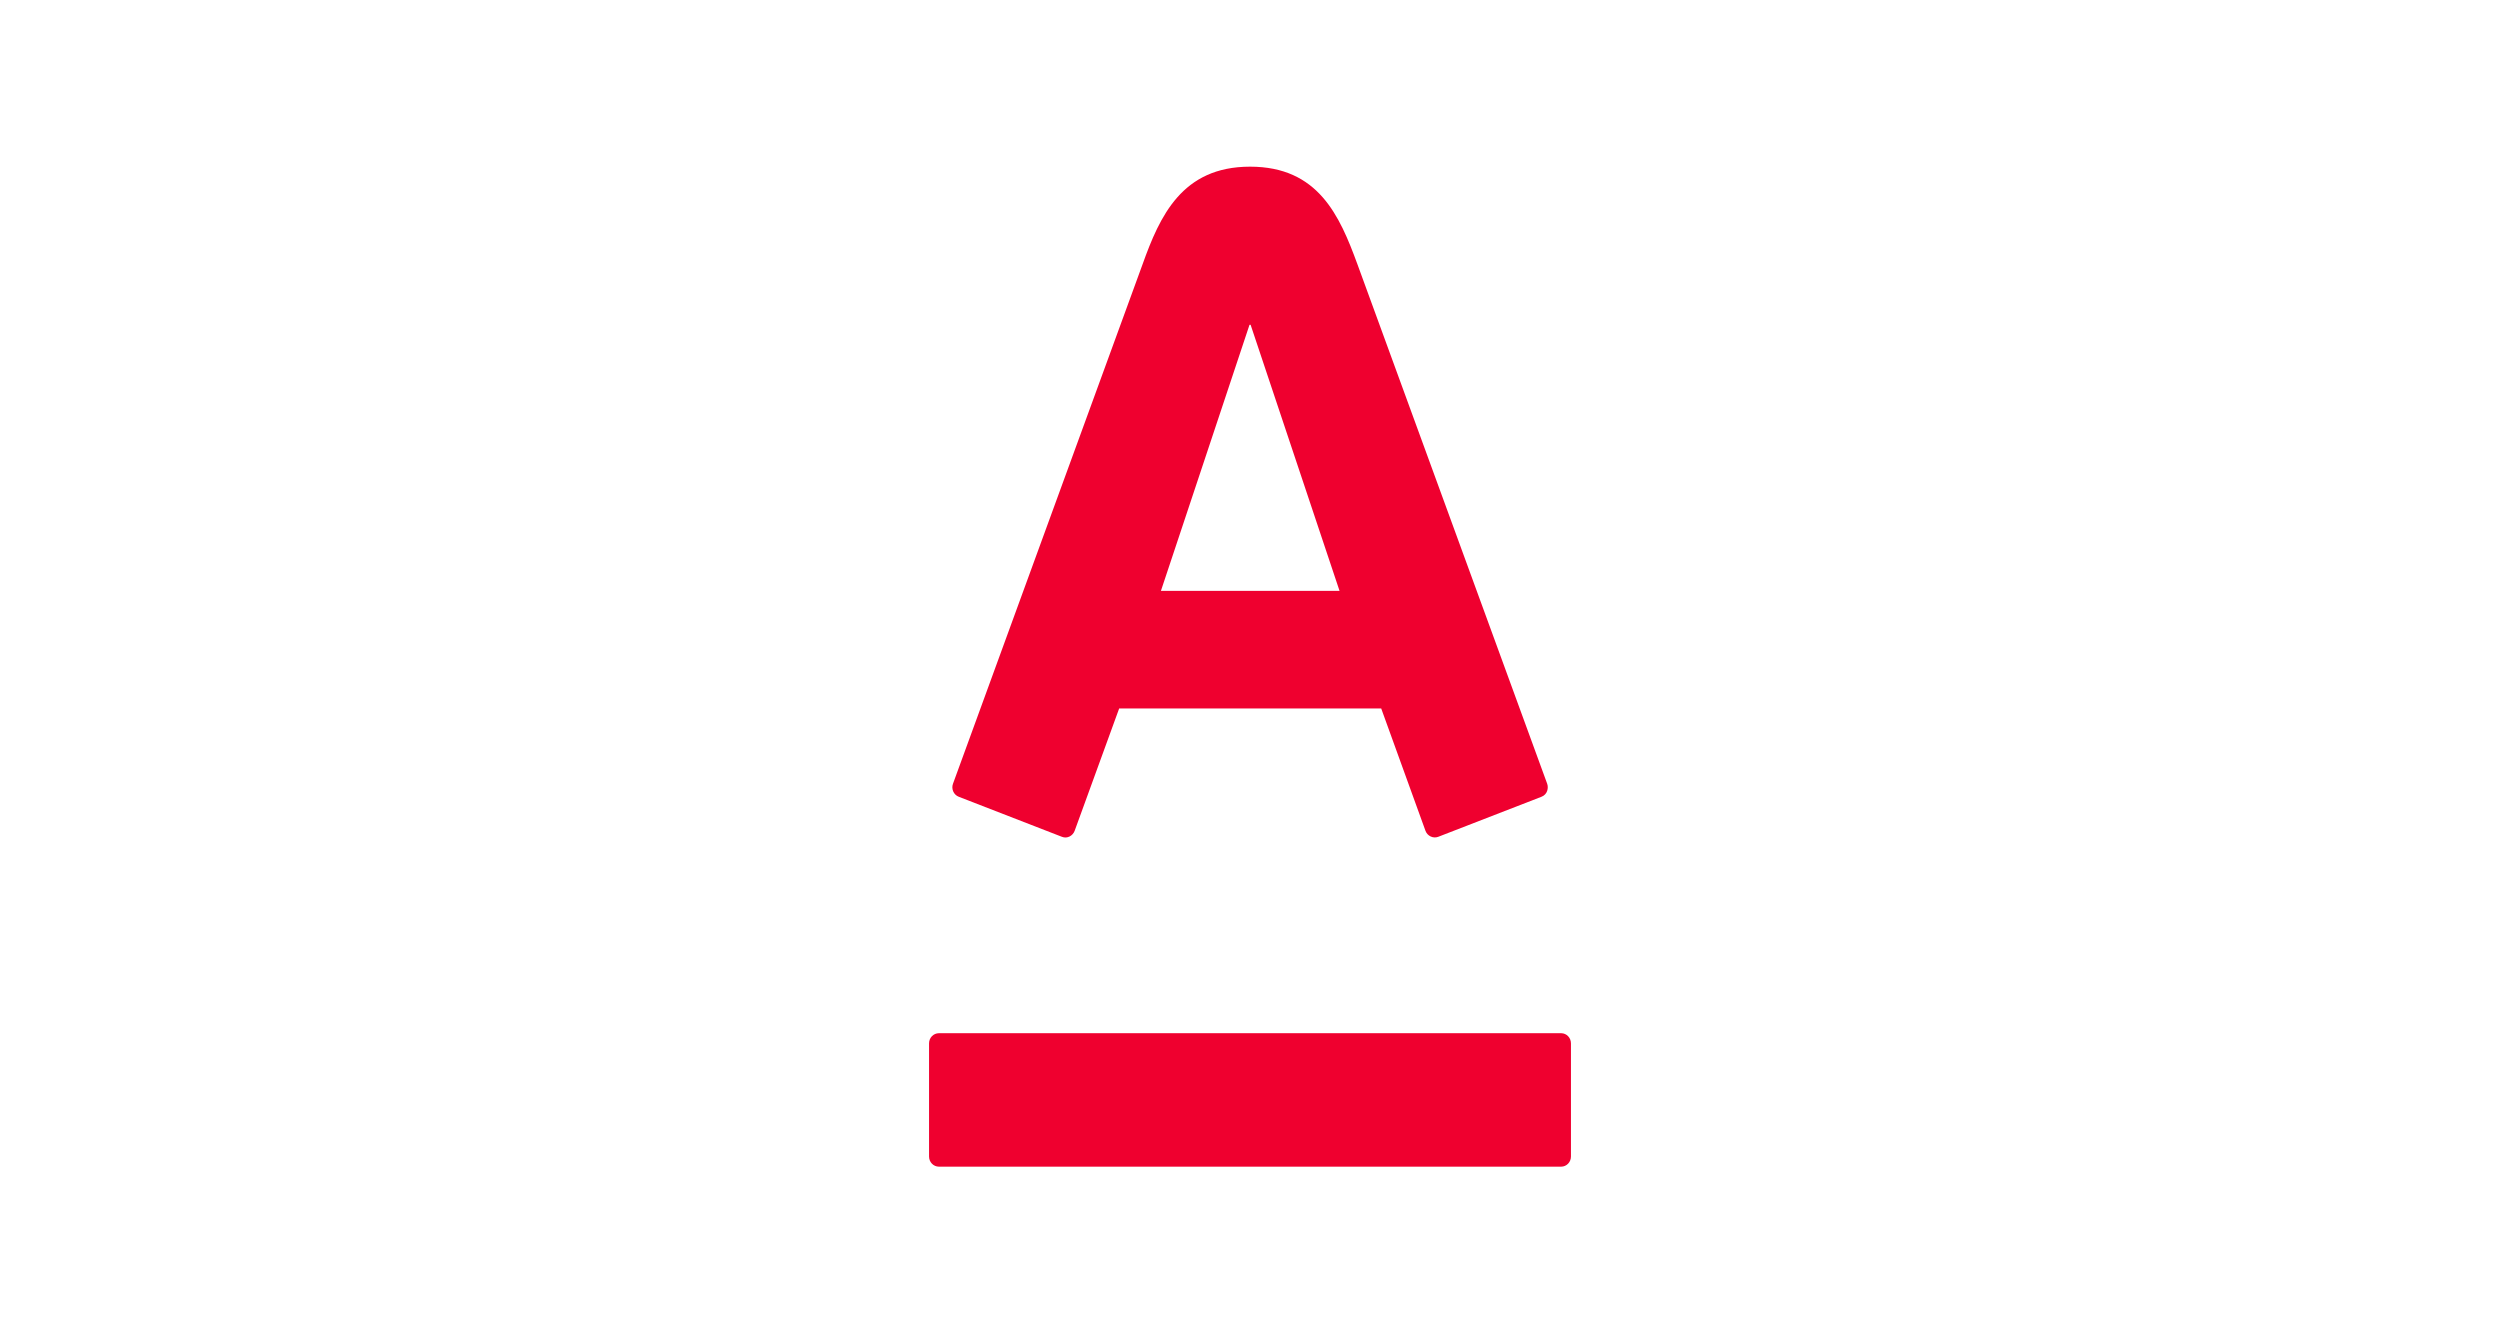 <svg width="60" height="32" viewBox="0 0 60 32" fill="none" xmlns="http://www.w3.org/2000/svg">
<path fill-rule="evenodd" clip-rule="evenodd" d="M29.988 7.796L27.862 14.181H32.149L30.015 7.796H29.988ZM22.535 24.797C22.403 24.797 22.297 24.906 22.297 25.041V27.756C22.297 27.891 22.403 28 22.535 28H37.467C37.598 28 37.703 27.891 37.703 27.756V25.041C37.703 24.906 37.598 24.797 37.467 24.797H22.535ZM30.001 4C31.635 4 32.149 5.17 32.578 6.342C32.76 6.838 37.005 18.461 37.132 18.809C37.167 18.905 37.144 19.066 36.994 19.123C36.843 19.181 34.638 20.038 34.516 20.084C34.394 20.13 34.257 20.062 34.212 19.941C34.167 19.82 33.253 17.287 33.149 17.003H26.86C26.757 17.287 25.833 19.825 25.791 19.941C25.748 20.057 25.616 20.135 25.488 20.084C25.358 20.033 23.142 19.174 23.012 19.123C22.885 19.075 22.826 18.931 22.872 18.809C23.028 18.373 27.207 6.937 27.422 6.342C27.835 5.189 28.367 4 30.001 4Z" fill="#EF002F"/>
<mask id="mask0" mask-type="alpha" maskUnits="userSpaceOnUse" x="22" y="4" width="16" height="24">
<path fill-rule="evenodd" clip-rule="evenodd" d="M29.988 7.796L27.862 14.181H32.149L30.015 7.796H29.988ZM22.535 24.797C22.403 24.797 22.297 24.906 22.297 25.041V27.756C22.297 27.891 22.403 28 22.535 28H37.467C37.598 28 37.703 27.891 37.703 27.756V25.041C37.703 24.906 37.598 24.797 37.467 24.797H22.535ZM30.001 4C31.635 4 32.149 5.17 32.578 6.342C32.76 6.838 37.005 18.461 37.132 18.809C37.167 18.905 37.144 19.066 36.994 19.123C36.843 19.181 34.638 20.038 34.516 20.084C34.394 20.13 34.257 20.062 34.212 19.941C34.167 19.82 33.253 17.287 33.149 17.003H26.86C26.757 17.287 25.833 19.825 25.791 19.941C25.748 20.057 25.616 20.135 25.488 20.084C25.358 20.033 23.142 19.174 23.012 19.123C22.885 19.075 22.826 18.931 22.872 18.809C23.028 18.373 27.207 6.937 27.422 6.342C27.835 5.189 28.367 4 30.001 4Z" fill="white"/>
</mask>
<g mask="url(#mask0)">
</g>
</svg>

